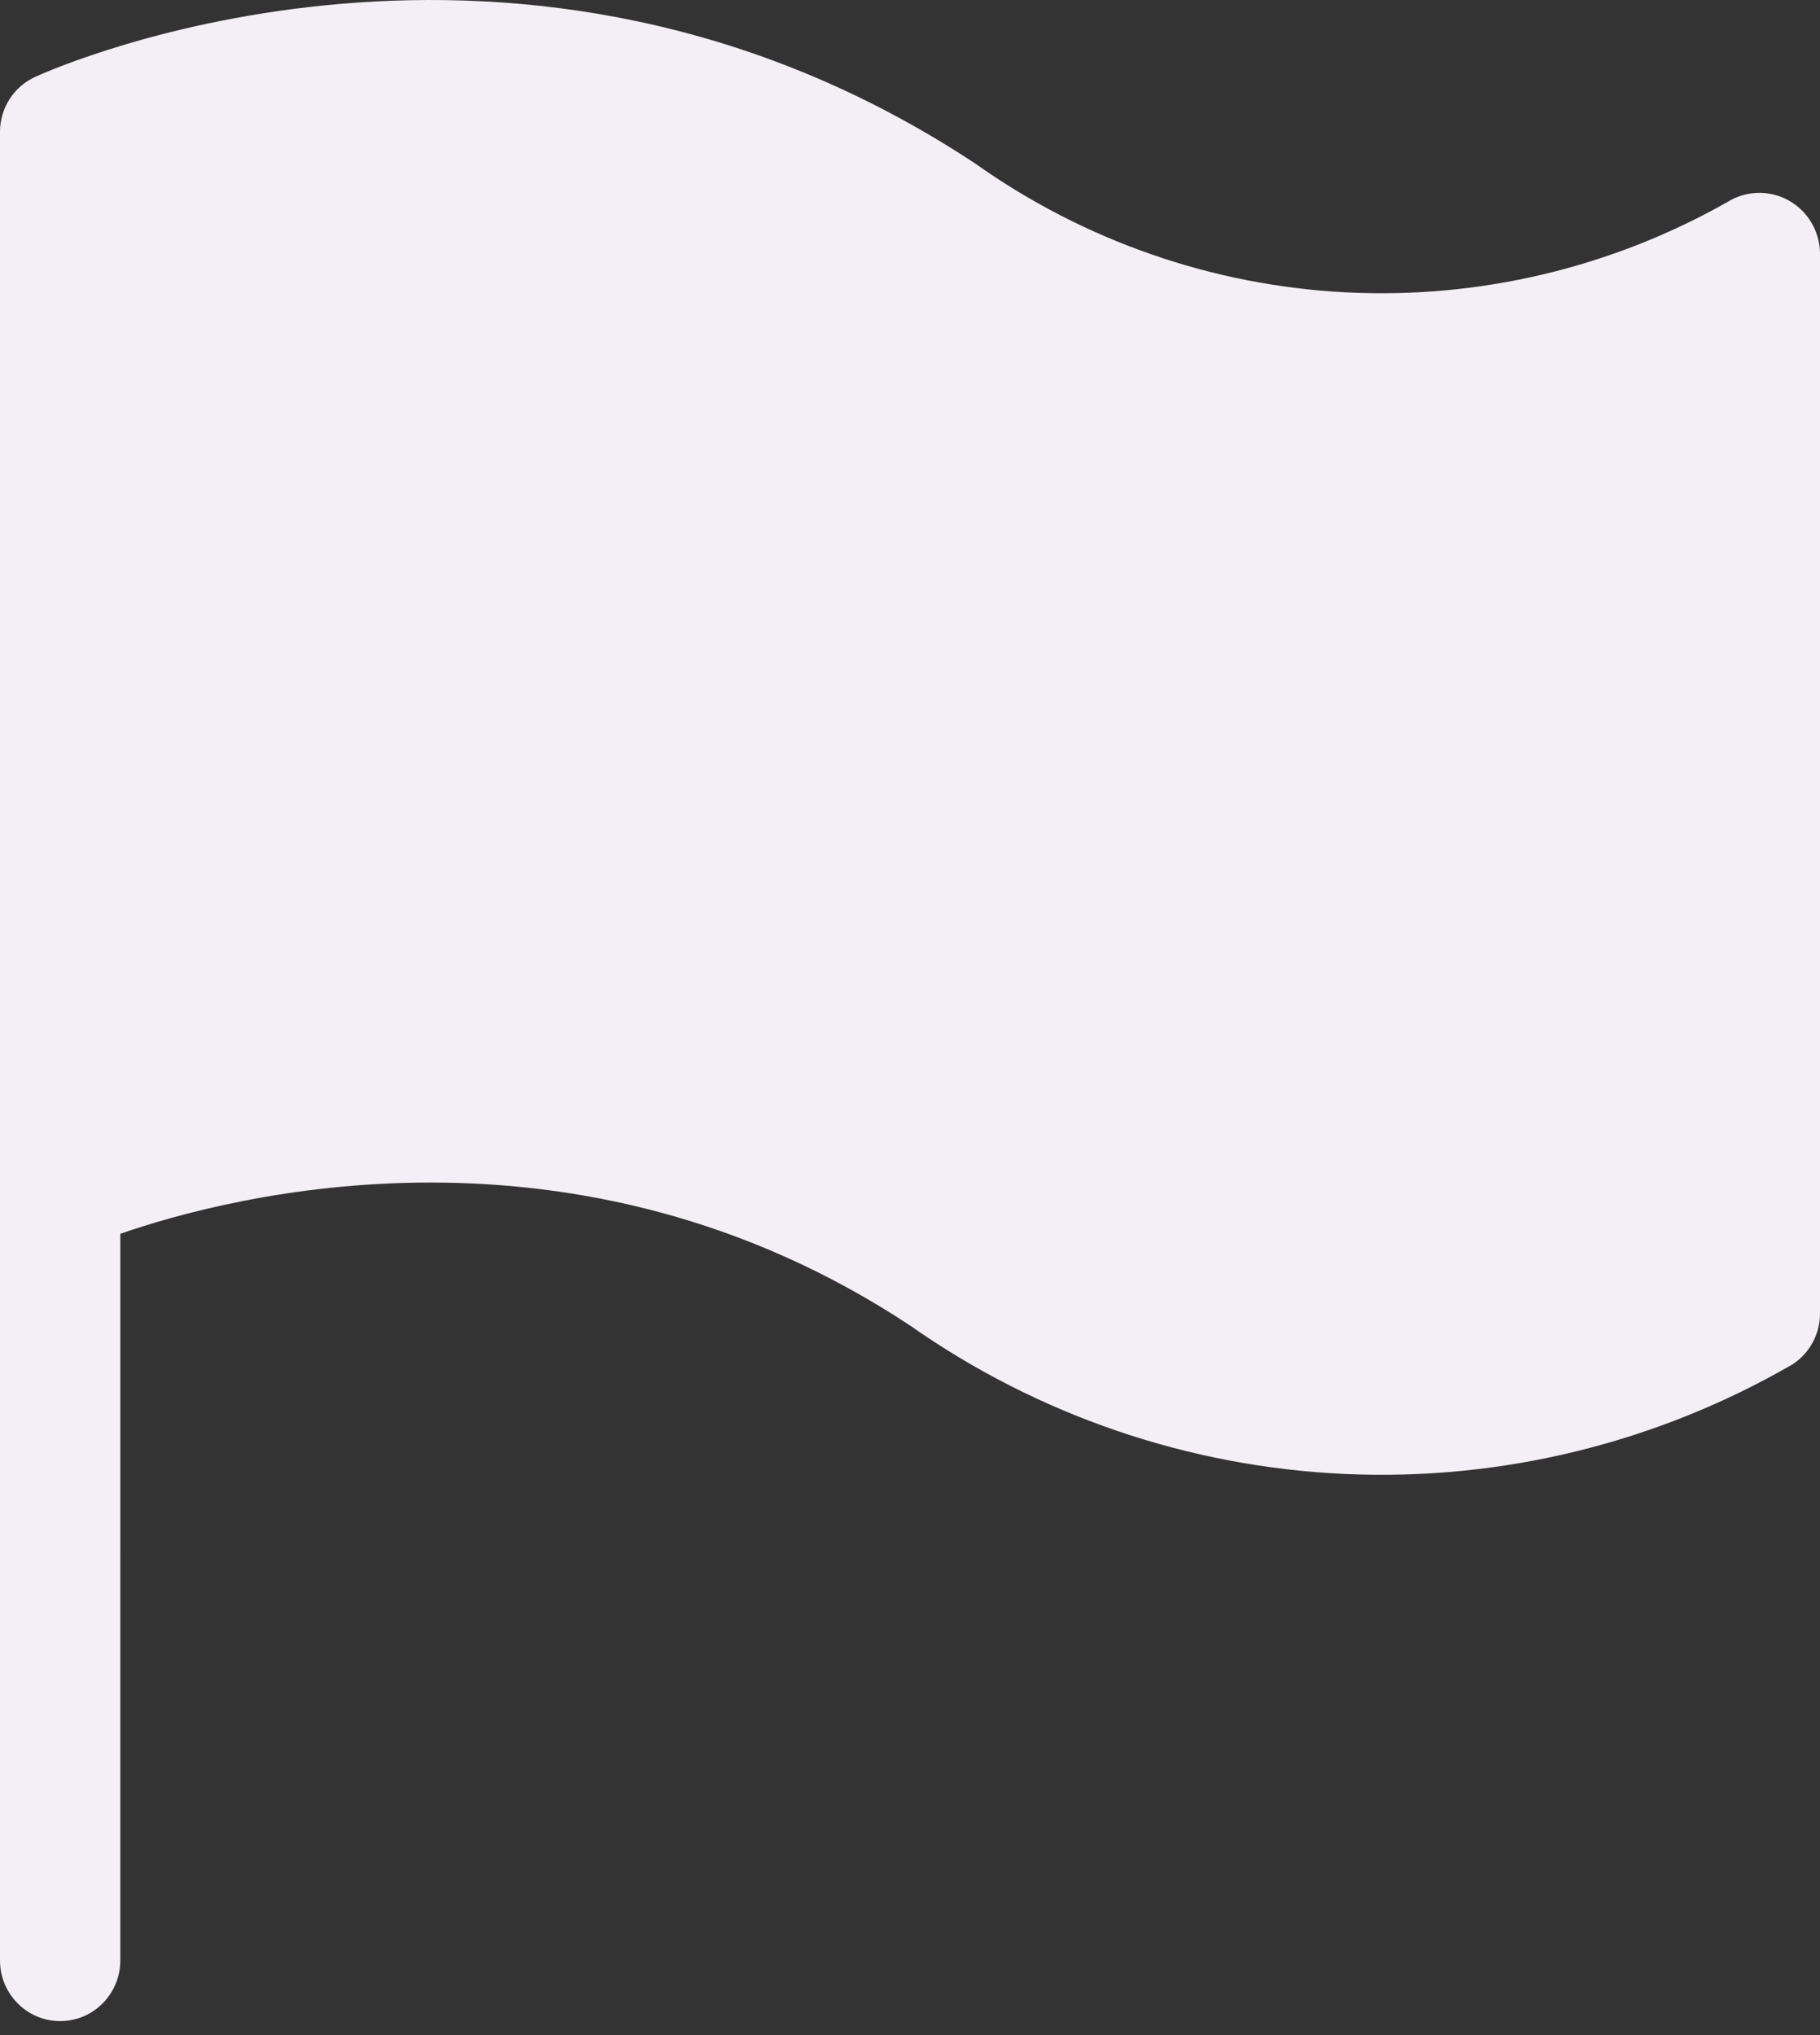 <?xml version="1.0" encoding="UTF-8"?> <svg xmlns="http://www.w3.org/2000/svg" width="68" height="76" viewBox="0 0 68 76" fill="none"><rect x="0" y="0" width="68" height="76" fill="#333333" stroke="none"/> <path d="M68 9.465V49.052C68.001 49.823 67.611 50.542 66.966 50.956C61.895 53.887 56.103 55.306 50.265 55.046C44.426 54.786 38.78 52.86 33.986 49.49C21.503 41.255 8.587 44.655 4.496 46.076L4.495 73.212C4.495 74.463 3.489 75.478 2.248 75.478C1.007 75.478 0 74.463 0 73.212V4.918C0.002 4.027 0.525 3.221 1.334 2.863C2.053 2.53 19.404 -5.145 36.442 6.111C40.515 8.997 45.314 10.663 50.285 10.918C55.256 11.171 60.197 10.003 64.538 7.546C65.234 7.11 66.109 7.086 66.826 7.484C67.544 7.882 67.993 8.64 68 9.466L68 9.465Z" fill="#F4EFF6"></path> </svg> 